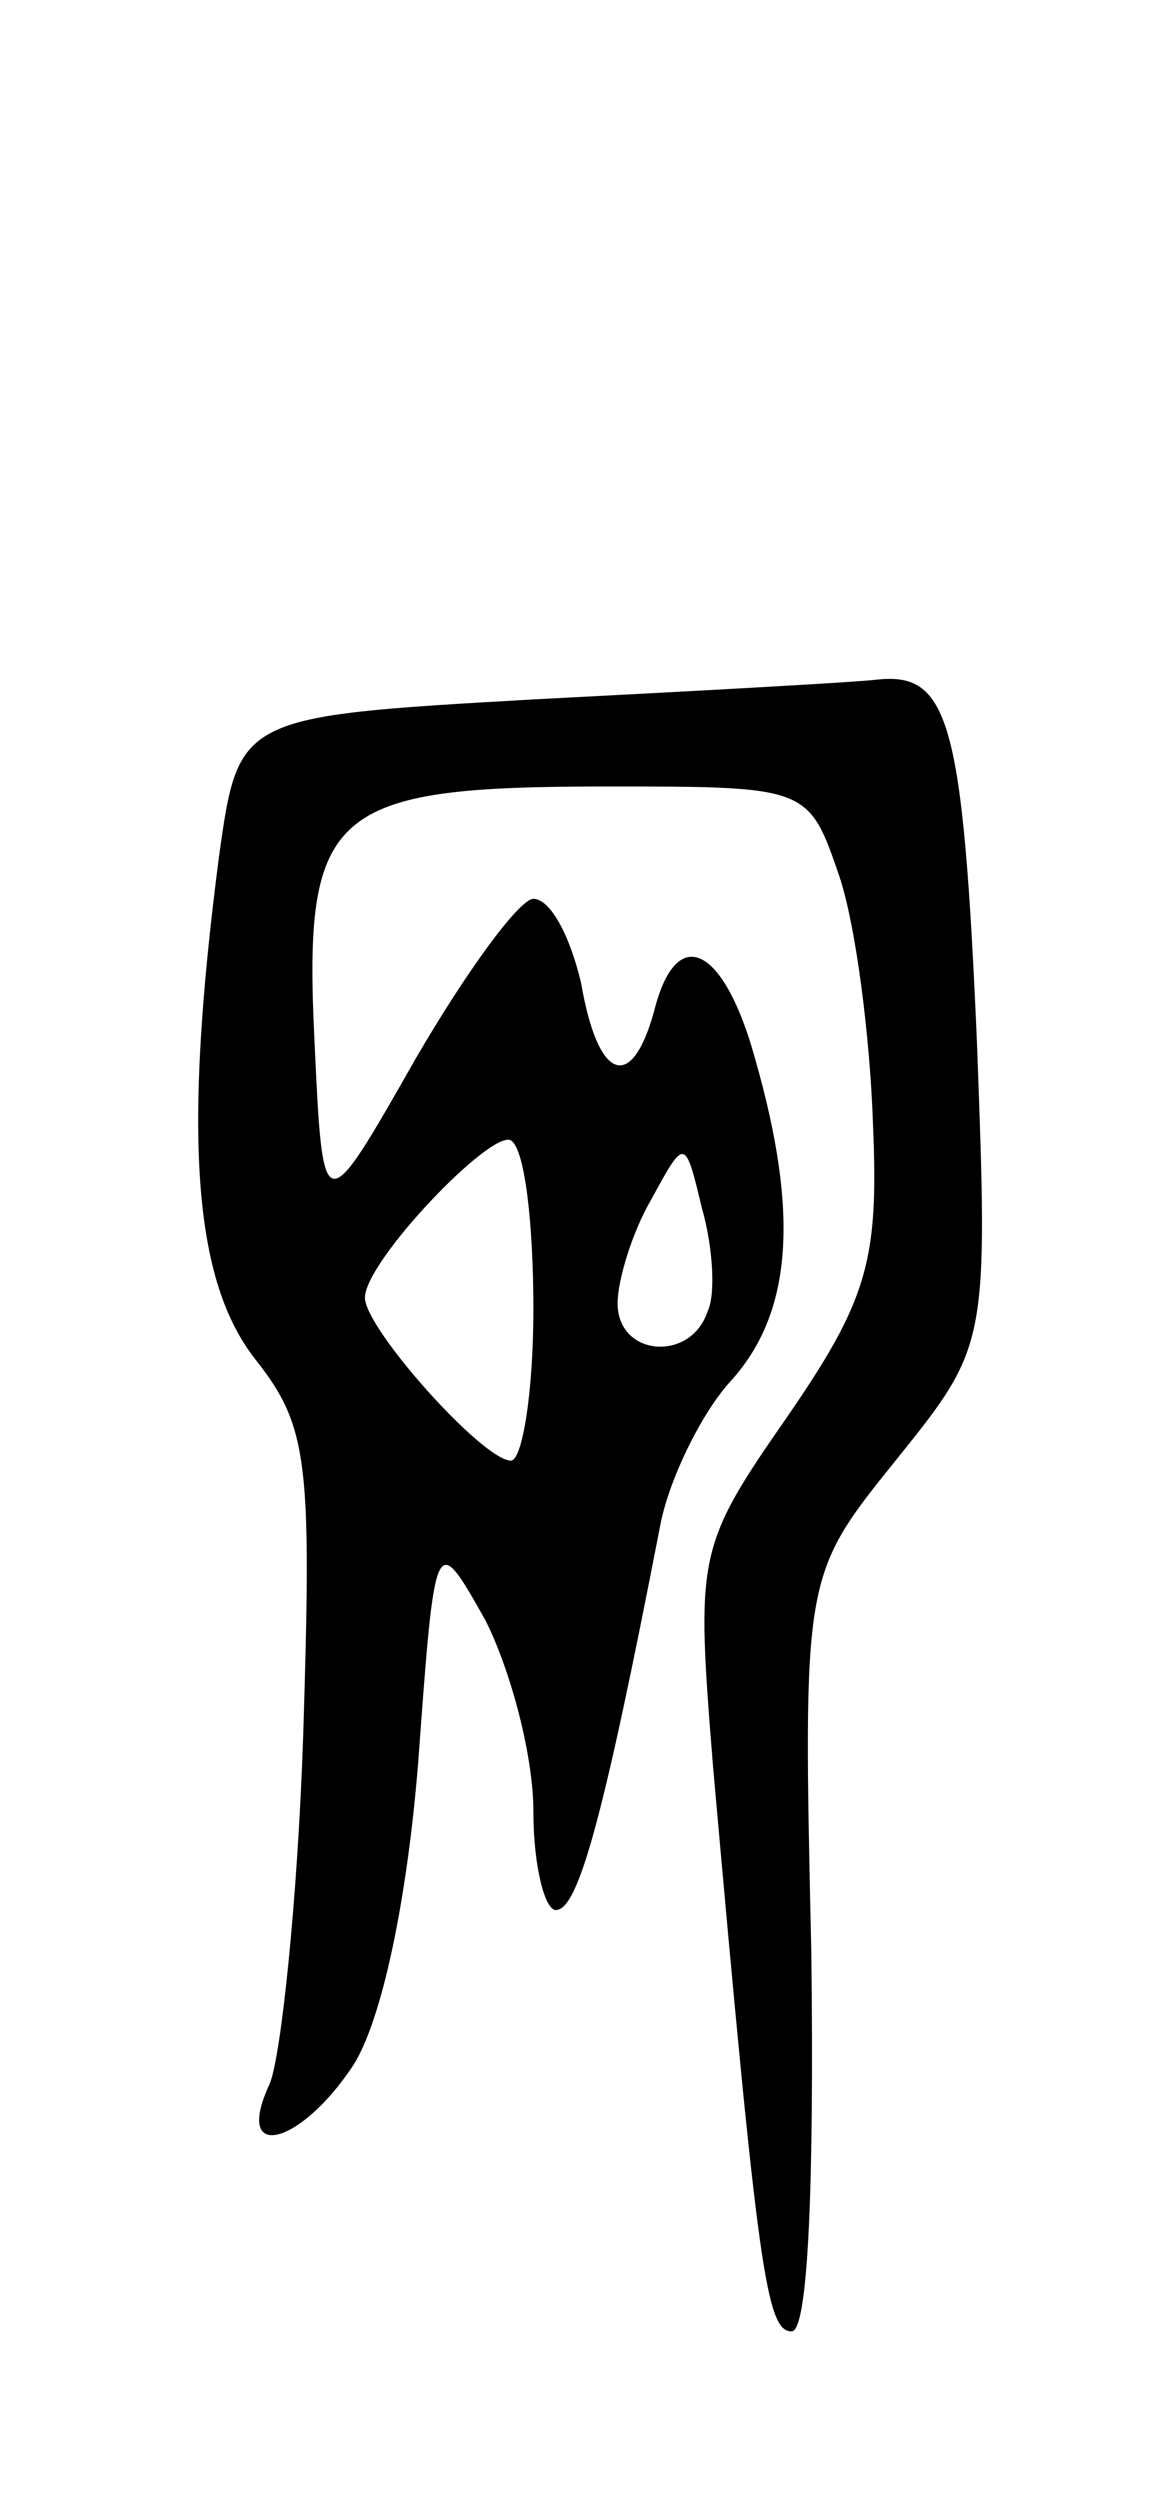 <svg version="1.0" xmlns="http://www.w3.org/2000/svg" width="41" height="89" viewBox="0 0 41 89" ><g transform="translate(0,89) scale(0.1,-0.1)" ><path d="M190 641 c-105 -6 -105 -6 -112 -56 -13 -100 -9 -151 13 -179 19 -24 20 -37 17 -134 -2 -59 -8 -115 -12 -124 -13 -28 11 -22 30 7 10 16 19 58 23 108 6 82 6 82 24 50 9 -18 17 -48 17 -68 0 -19 4 -35 8 -35 8 0 17 33 37 136 3 17 15 41 25 52 22 24 25 59 9 115 -11 40 -28 49 -36 17 -8 -29 -20 -25 -26 10 -4 17 -11 30 -17 30 -5 0 -24 -26 -42 -57 -33 -58 -33 -58 -36 7 -4 82 6 90 104 90 72 0 72 0 83 -32 6 -18 11 -58 12 -89 2 -48 -2 -62 -31 -104 -32 -46 -32 -49 -26 -124 16 -180 19 -201 28 -201 6 0 8 54 7 135 -3 134 -3 134 30 175 33 41 33 41 29 149 -5 115 -10 132 -36 129 -9 -1 -64 -4 -122 -7z m0 -217 c0 -30 -4 -54 -8 -54 -10 0 -52 47 -52 58 0 13 45 60 52 56 5 -3 8 -30 8 -60z m62 -1 c-6 -18 -32 -16 -32 3 0 8 5 25 12 37 12 22 12 22 18 -3 4 -14 5 -31 2 -37z"/></g></svg> 
